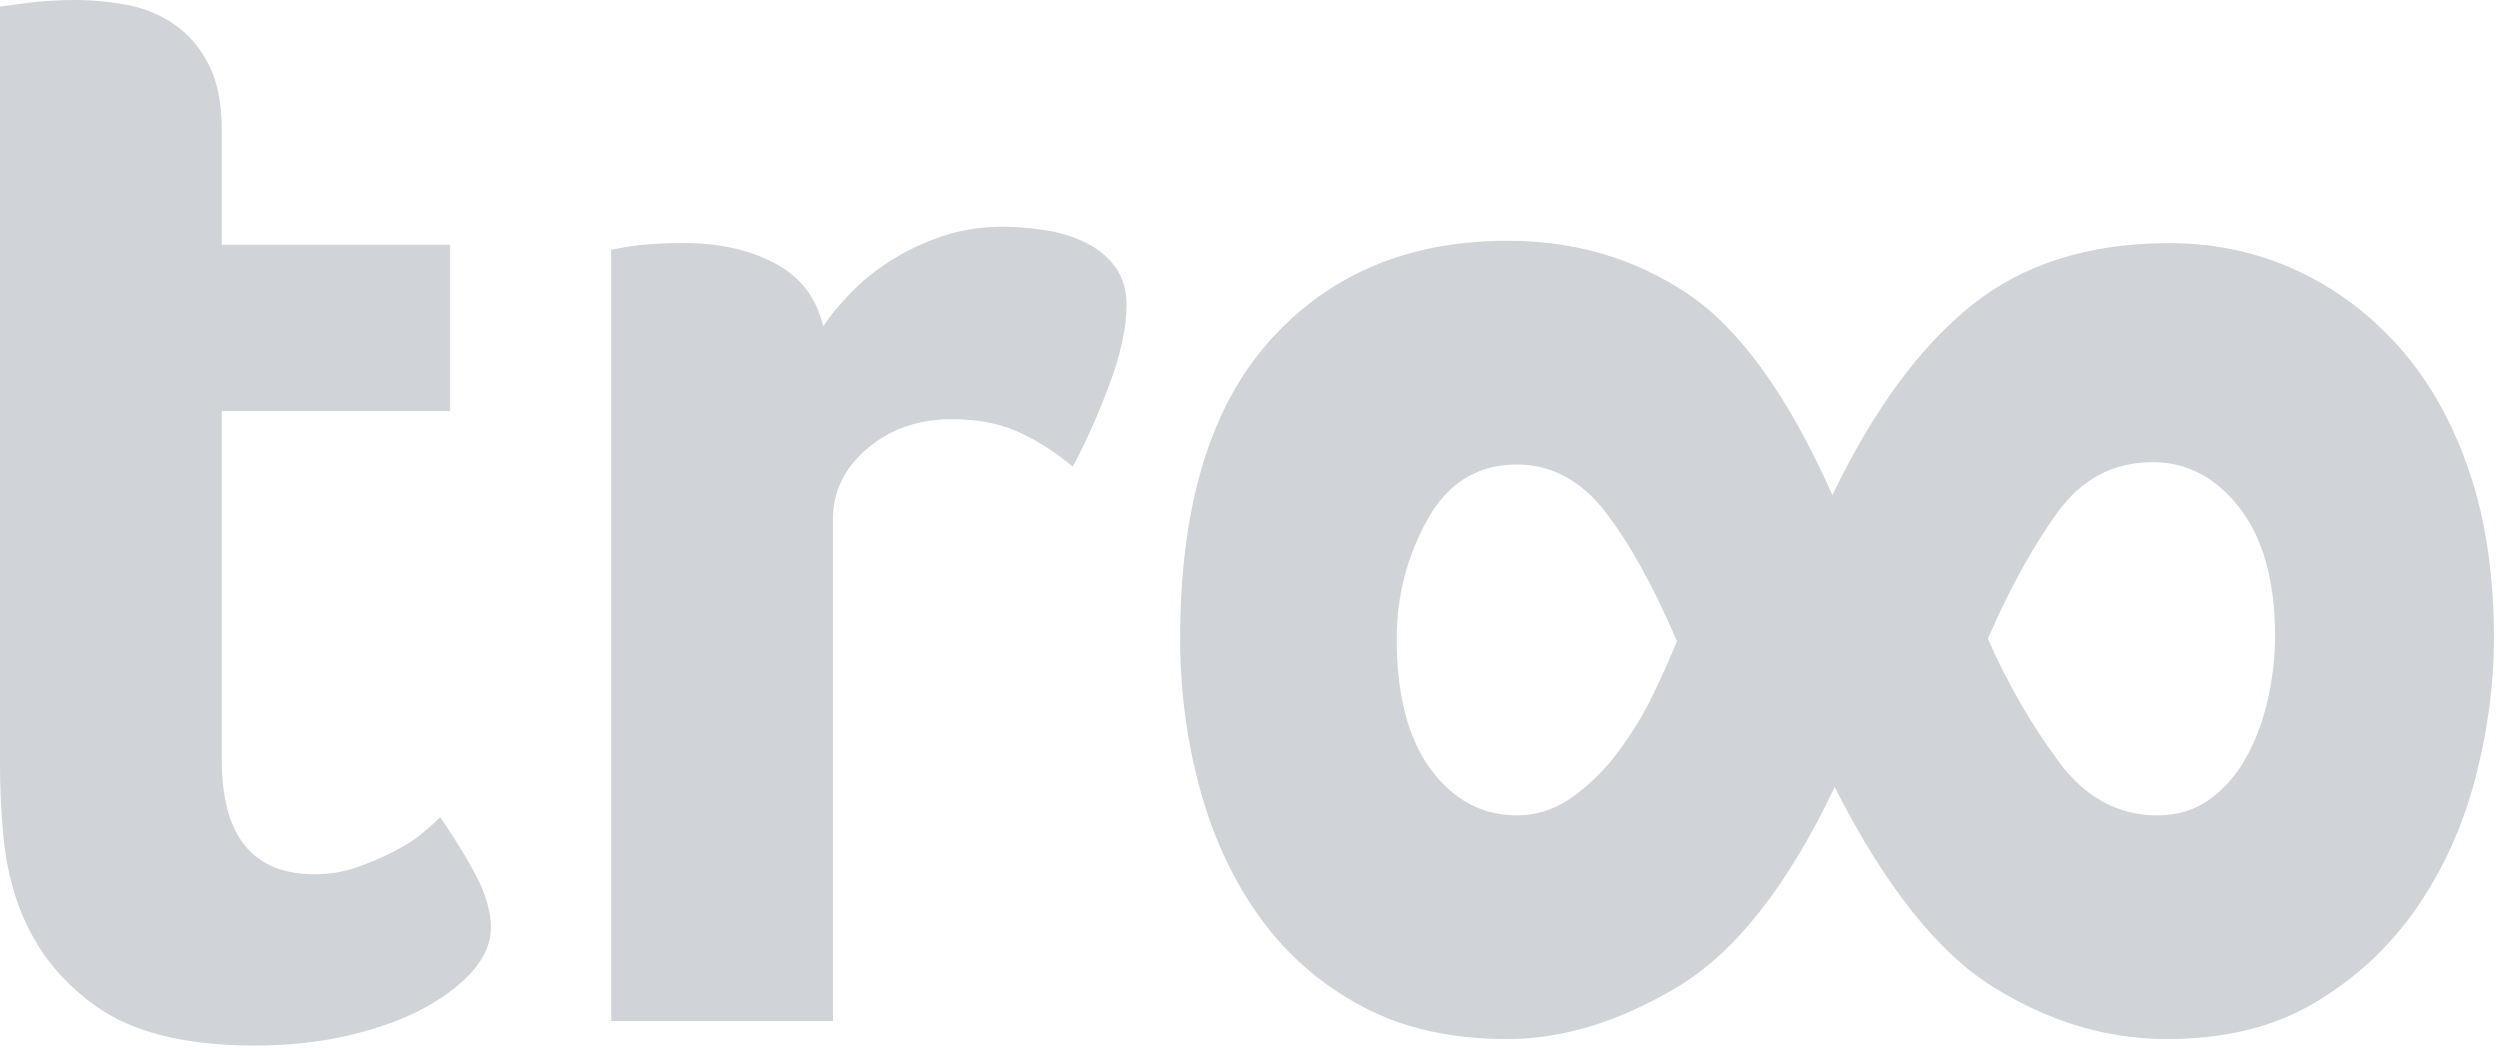 <svg width="120" height="51" viewBox="0 0 120 51" fill="none" xmlns="http://www.w3.org/2000/svg">
<path d="M0.86 43.373C0.493 42.329 0.259 41.232 0.157 40.082C0.051 38.936 0 37.789 0 36.639V0.316L1.172 0.159C1.539 0.104 1.931 0.067 2.349 0.041C2.766 0.014 3.182 0 3.6 0C4.434 0 5.27 0.08 6.104 0.236C6.938 0.393 7.696 0.707 8.375 1.176C9.054 1.647 9.602 2.285 10.018 3.095C10.434 3.904 10.646 4.962 10.646 6.267V11.747H21.608V19.732H10.646V36.484C10.646 40.137 12.134 41.964 15.108 41.964C15.838 41.964 16.529 41.846 17.182 41.613C17.834 41.377 18.433 41.116 18.982 40.83C19.53 40.545 19.989 40.241 20.352 39.929C20.719 39.617 20.98 39.381 21.135 39.226C21.918 40.376 22.517 41.366 22.935 42.2C23.353 43.034 23.563 43.819 23.563 44.549C23.563 45.228 23.29 45.892 22.741 46.547C22.193 47.201 21.422 47.798 20.431 48.347C19.437 48.895 18.24 49.338 16.829 49.678C15.42 50.017 13.883 50.188 12.21 50.188C8.923 50.188 6.389 49.56 4.62 48.308C2.84 47.052 1.588 45.409 0.86 43.373Z" fill="#D0D3D7"/>
<path d="M39.513 15.661C39.825 15.19 40.255 14.67 40.803 14.093C41.352 13.52 41.992 12.996 42.722 12.53C43.454 12.059 44.275 11.667 45.191 11.353C46.102 11.041 47.08 10.882 48.124 10.882C48.752 10.882 49.417 10.937 50.122 11.041C50.827 11.145 51.48 11.341 52.077 11.629C52.674 11.916 53.16 12.307 53.527 12.805C53.889 13.302 54.075 13.914 54.075 14.644C54.075 15.74 53.788 17.045 53.215 18.558C52.638 20.071 52.065 21.351 51.492 22.393C50.603 21.663 49.718 21.102 48.83 20.711C47.945 20.319 46.899 20.122 45.698 20.122C44.079 20.122 42.724 20.593 41.627 21.532C40.53 22.472 39.984 23.593 39.984 24.9V49.011H29.338V11.981L30.278 11.822C30.59 11.771 30.957 11.732 31.375 11.708C31.792 11.679 32.286 11.667 32.863 11.667C34.532 11.667 35.982 11.995 37.207 12.646C38.43 13.3 39.199 14.303 39.513 15.661Z" fill="#D0D3D7"/>
<path d="M119.71 30.661C119.71 32.847 119.409 35.089 118.809 37.385C118.204 39.684 117.264 41.756 115.984 43.601C114.703 45.448 113.083 46.956 111.121 48.123C109.166 49.293 106.789 49.876 104.007 49.876C101.136 49.876 98.368 49.046 95.693 47.389C93.018 45.733 90.476 42.528 88.064 37.782C85.805 42.528 83.279 45.733 80.493 47.389C77.706 49.048 74.992 49.876 72.356 49.876C69.641 49.876 67.307 49.35 65.35 48.292C63.388 47.238 61.768 45.825 60.487 44.053C59.207 42.284 58.245 40.229 57.605 37.895C56.965 35.558 56.647 33.145 56.647 30.659C56.647 24.329 58.076 19.565 60.942 16.36C63.806 13.159 67.608 11.557 72.358 11.557C75.598 11.557 78.478 12.405 81.002 14.099C83.528 15.796 85.842 19.017 87.956 23.765C89.915 19.693 92.138 16.662 94.623 14.664C97.108 12.67 100.274 11.671 104.121 11.671C106.302 11.671 108.335 12.104 110.22 12.97C112.106 13.836 113.76 15.08 115.197 16.701C116.622 18.321 117.733 20.299 118.526 22.633C119.319 24.971 119.71 27.646 119.71 30.661ZM80.493 30.773C79.363 28.137 78.213 26.066 77.045 24.556C75.875 23.051 74.462 22.297 72.807 22.297C70.921 22.297 69.49 23.184 68.511 24.951C67.531 26.723 67.042 28.625 67.042 30.659C67.042 33.371 67.588 35.462 68.681 36.932C69.771 38.402 71.147 39.136 72.805 39.136C73.783 39.136 74.687 38.836 75.516 38.231C76.346 37.63 77.08 36.894 77.72 36.027C78.36 35.163 78.907 34.258 79.359 33.316C79.814 32.376 80.191 31.528 80.493 30.773ZM109.203 30.547C109.203 27.911 108.636 25.858 107.507 24.388C106.378 22.919 104.977 22.185 103.326 22.185C101.44 22.185 99.913 22.996 98.747 24.613C97.581 26.233 96.463 28.25 95.416 30.661C96.386 32.847 97.522 34.806 98.802 36.537C100.082 38.272 101.666 39.138 103.552 39.138C104.53 39.138 105.375 38.873 106.094 38.347C106.808 37.821 107.393 37.142 107.841 36.313C108.296 35.483 108.636 34.559 108.863 33.544C109.089 32.525 109.203 31.528 109.203 30.547Z" fill="#D0D3D7"/>
</svg>
